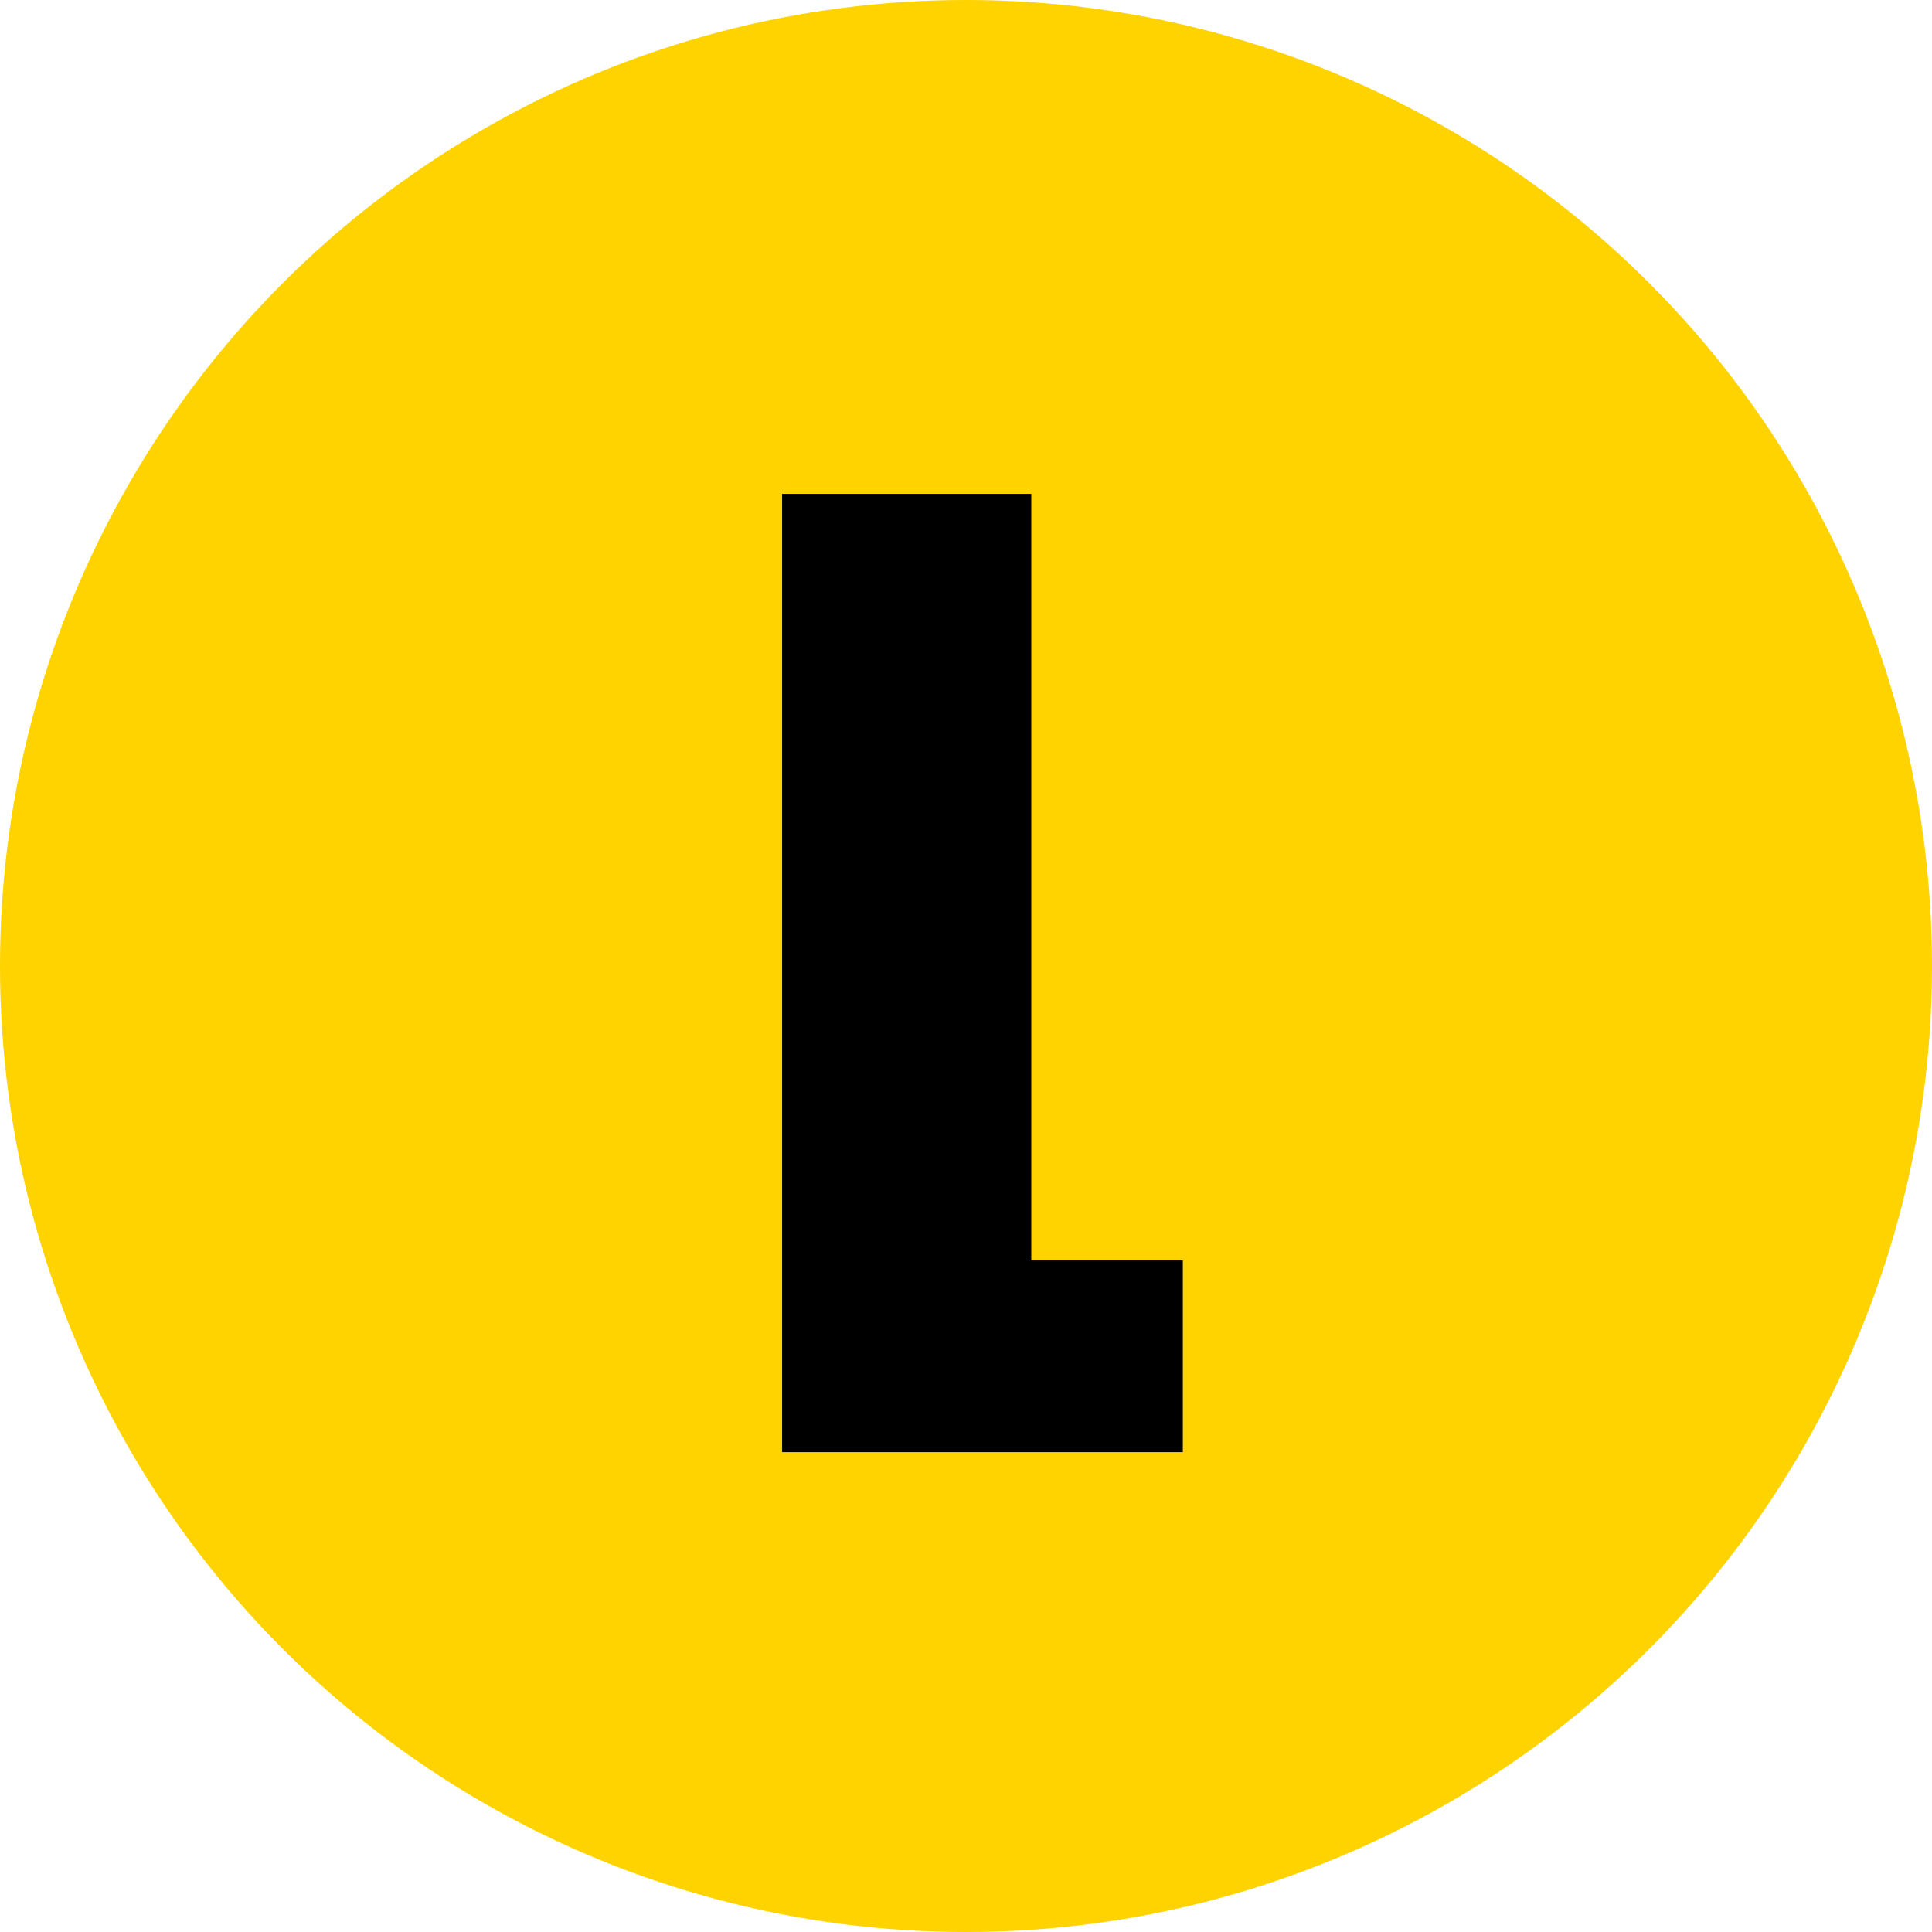 <svg width="153" height="153" viewBox="0 0 153 153" fill="none" xmlns="http://www.w3.org/2000/svg">
<circle cx="76.5" cy="76.5" r="76.5" fill="#FFD300"/>
<path d="M81.672 39.109V99.812H93.672V115H61.938V39.109H81.672Z" fill="black"/>
</svg>
